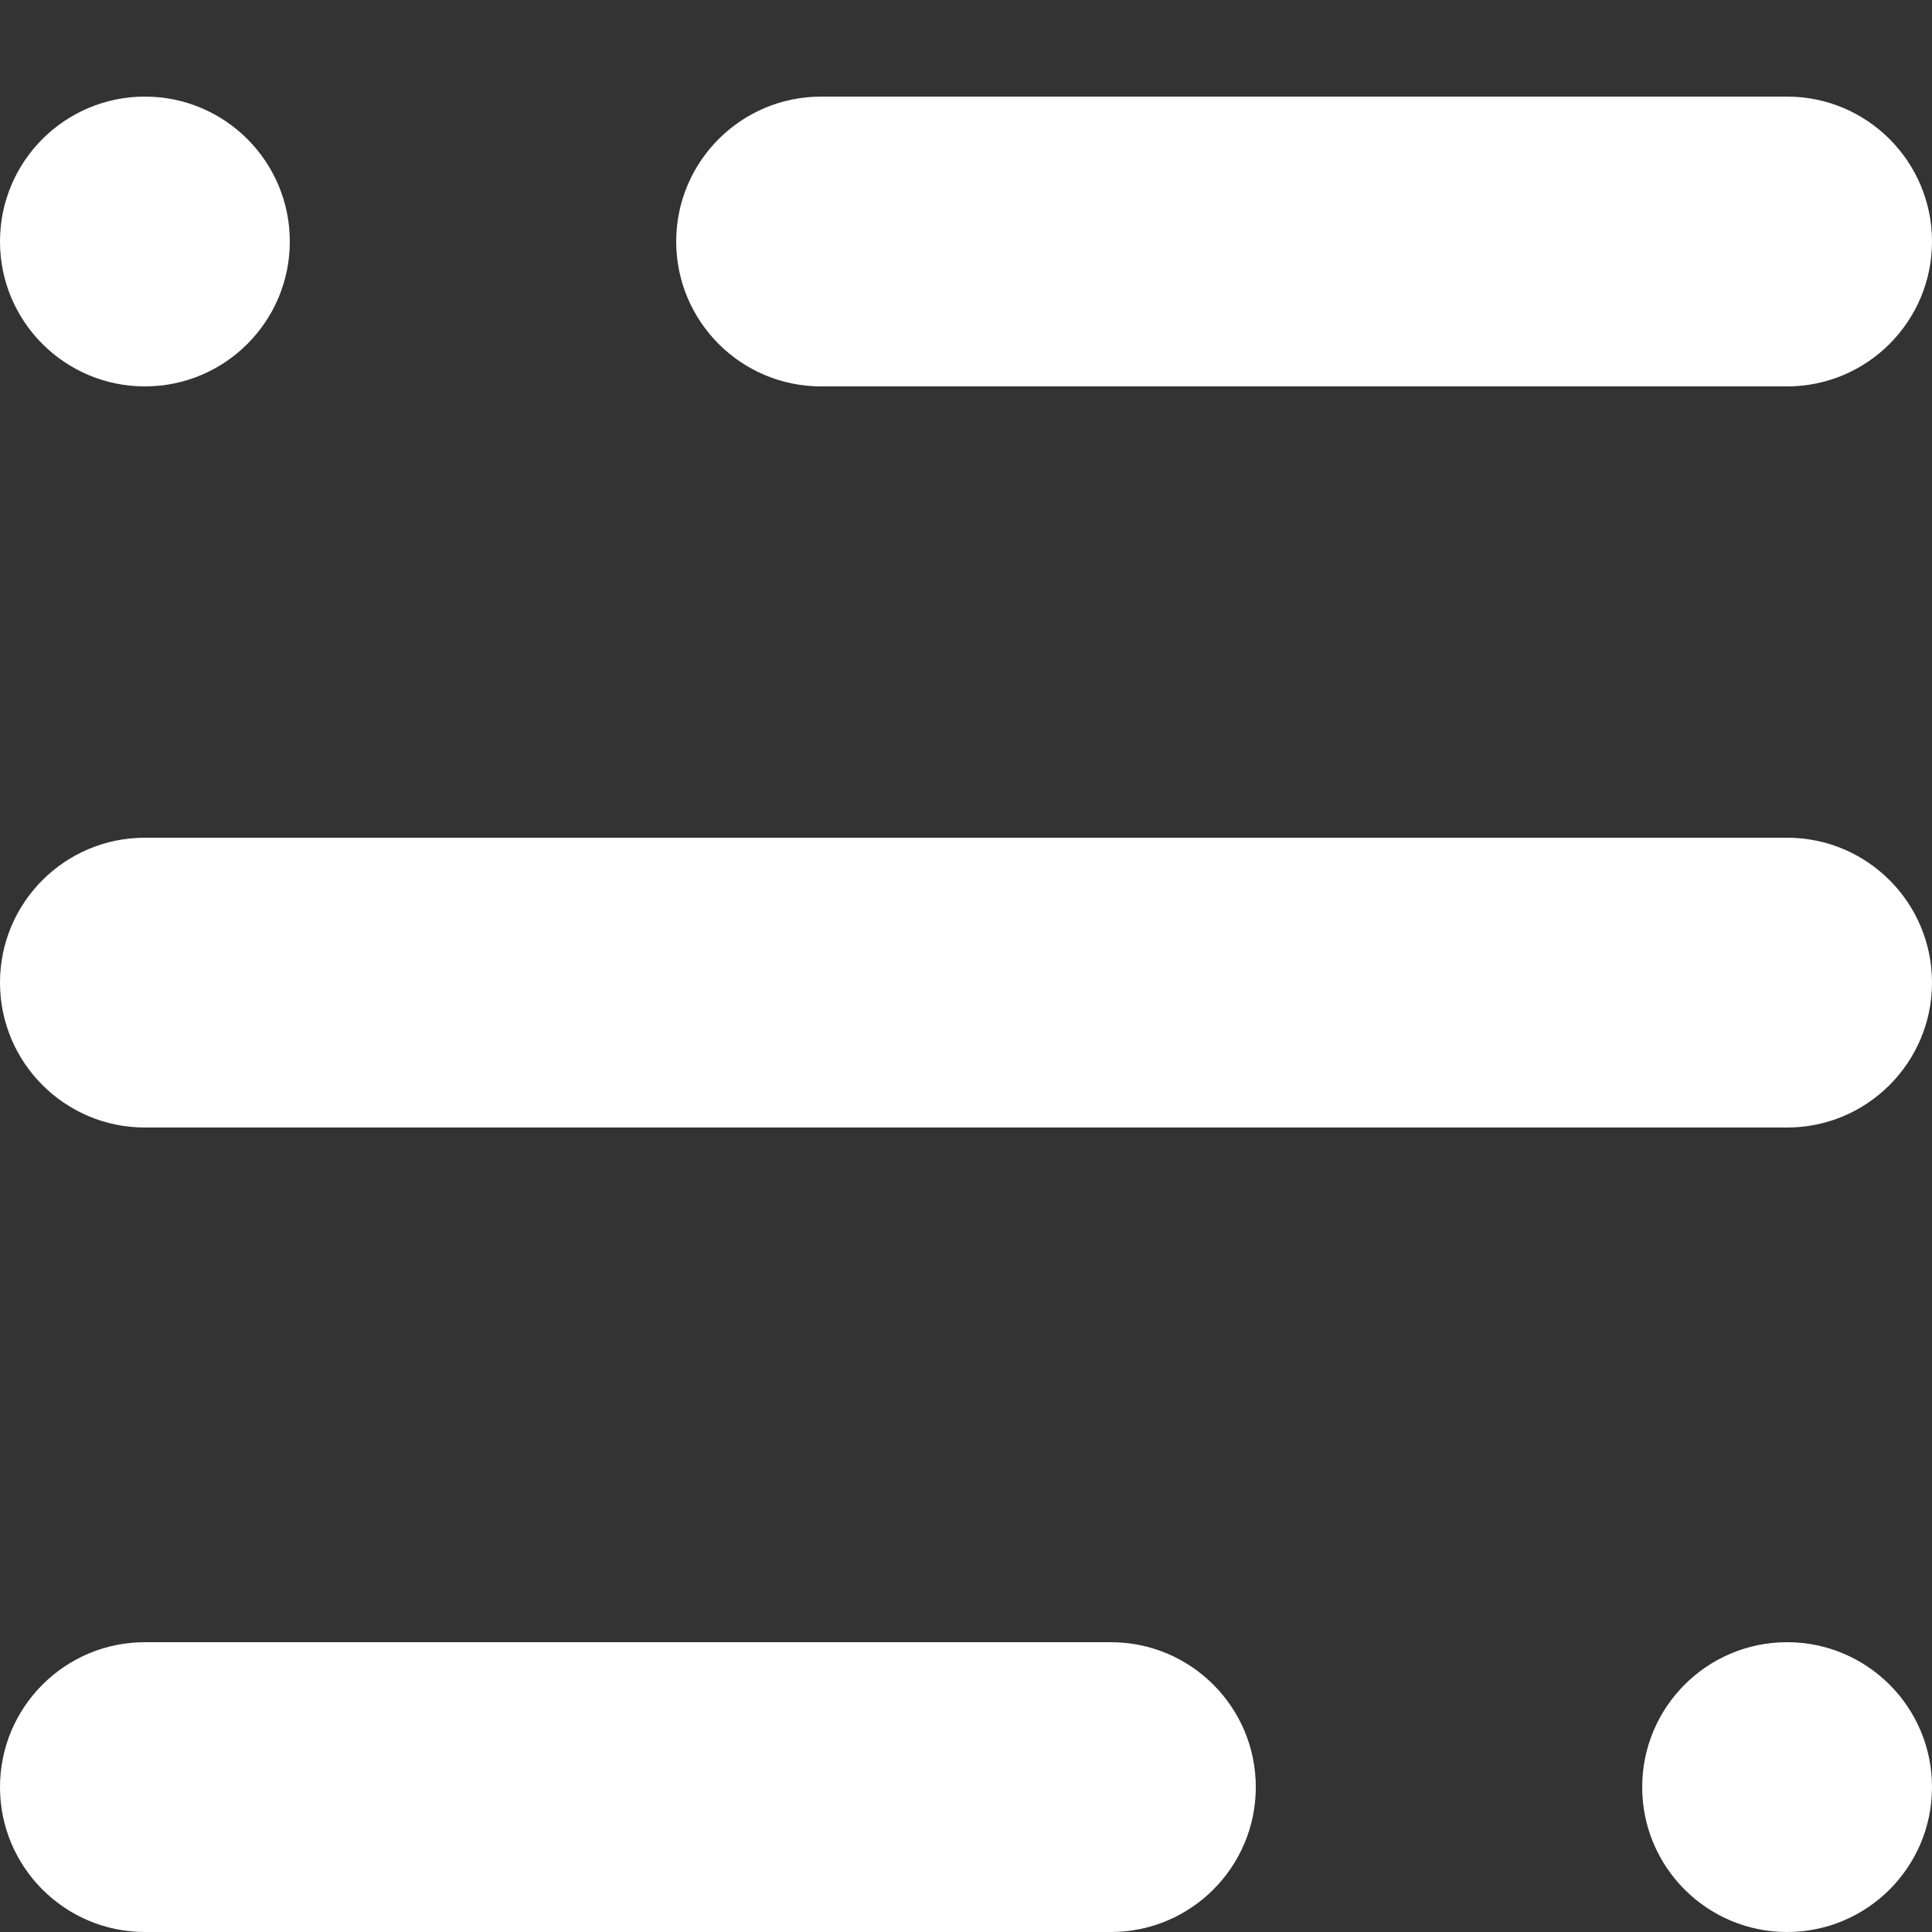 <svg width="20" height="20" viewBox="0 0 20 20" fill="none" xmlns="http://www.w3.org/2000/svg">
<rect x="0" y="0" width="20" height="20" fill="#333333" stroke="none"/>
<path d="M18.5 1H8.5C7.672 1 7 1.672 7 2.5C7 3.328 7.672 4 8.5 4H18.5C19.328 4 20 3.328 20 2.5C20 1.672 19.328 1 18.5 1Z" fill="white"/>
<path d="M18.5 8.672H1.5C0.672 8.672 0 9.343 0 10.172C0 11 0.672 11.672 1.5 11.672H18.5C19.328 11.672 20 11 20 10.172C20 9.343 19.328 8.672 18.5 8.672Z" fill="white"/>
<circle cx="1.5" cy="2.5" r="1.5" fill="white"/>
<path d="M11.5 17H1.5C0.672 17 0 17.672 0 18.5C0 19.328 0.672 20 1.5 20H11.5C12.328 20 13 19.328 13 18.5C13 17.672 12.328 17 11.5 17Z" fill="white"/>
<circle cx="18.5" cy="18.5" r="1.5" fill="white"/>
</svg>
